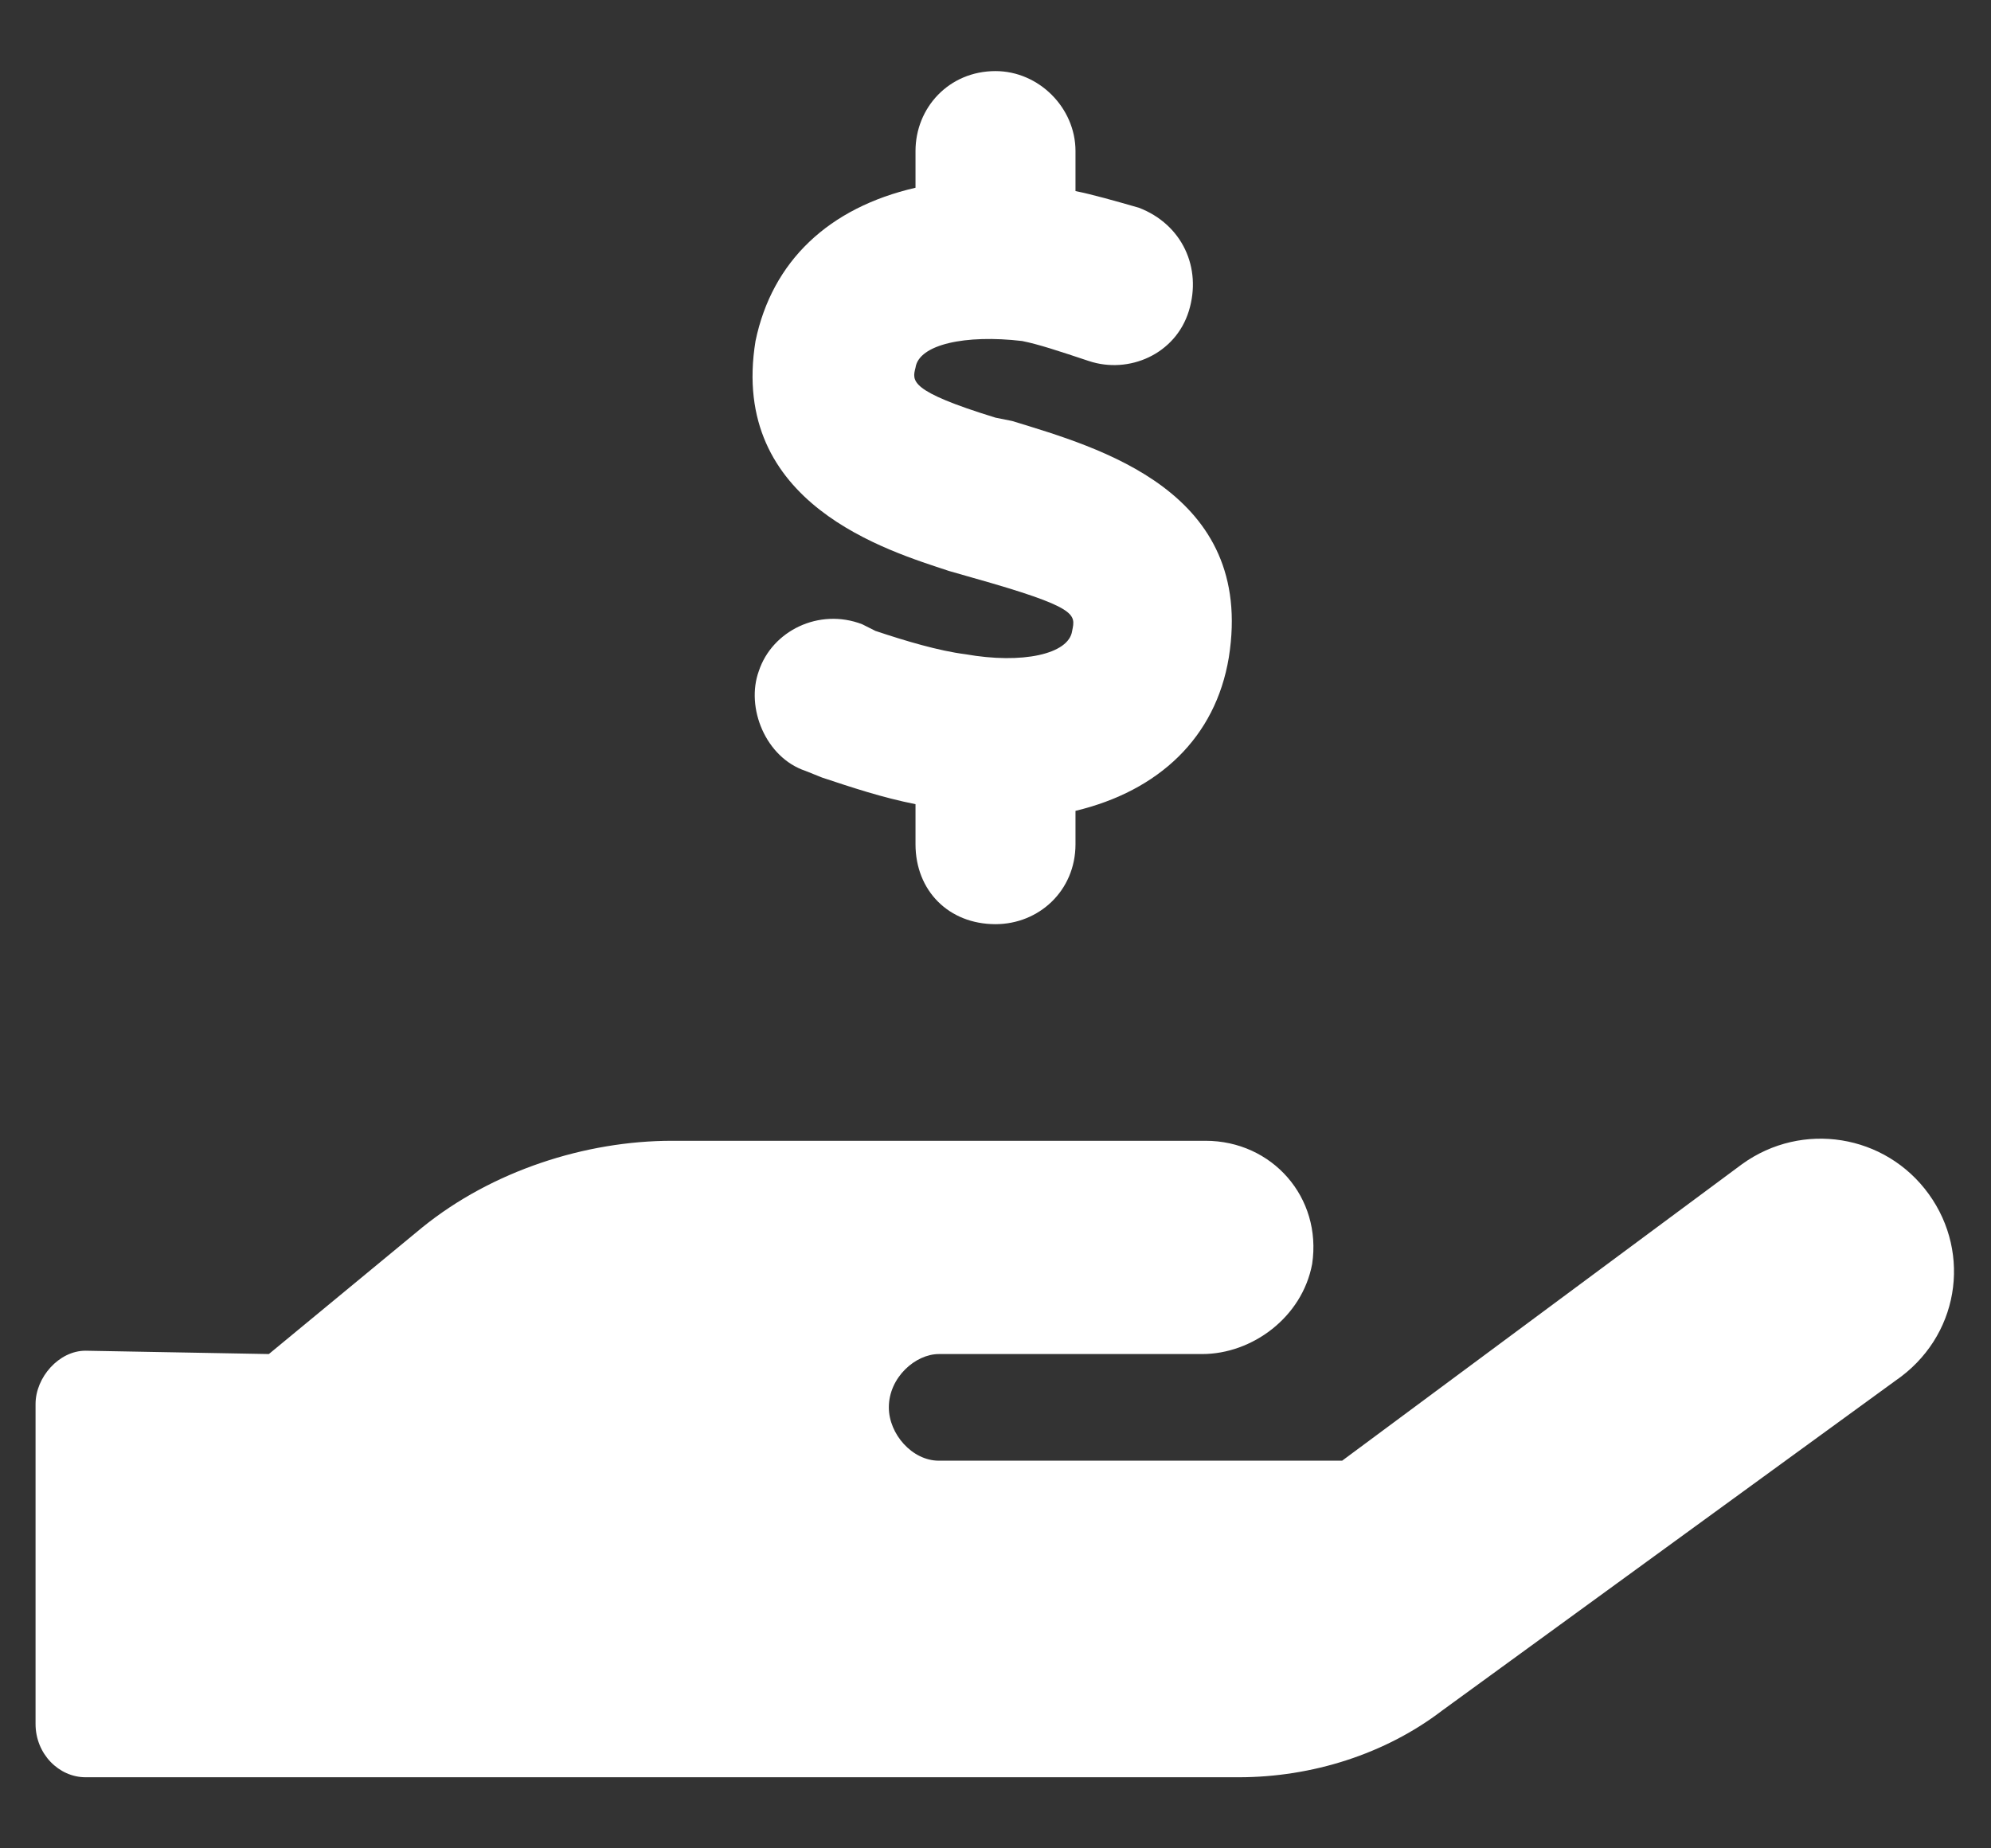 <?xml version="1.0" encoding="UTF-8"?>
<svg xmlns="http://www.w3.org/2000/svg" width="28" height="26" viewBox="0 0 28 26" fill="none">
  <rect x="0" y="0" width="28" height="26" fill="#333333" stroke="none"/>
  <path d="M27.125 16.797C27.734 17.641 27.547 18.812 26.656 19.422L20.281 24.062C19.484 24.672 18.453 25 17.422 25H1.203C0.828 25 0.5 24.672 0.5 24.25V19.75C0.5 19.375 0.828 19 1.203 19L3.781 19.047L5.938 17.266C6.922 16.469 8.234 16.047 9.453 16.047H16.953C17.891 16.047 18.594 16.844 18.453 17.781C18.312 18.531 17.609 19.047 16.906 19.047H13.203C12.875 19.047 12.5 19.375 12.5 19.797C12.5 20.172 12.828 20.547 13.203 20.547H18.875L24.5 16.375C25.344 15.766 26.516 15.953 27.125 16.797ZM13.578 9.203C14.375 9.344 15.031 9.203 15.078 8.875C15.125 8.641 15.172 8.547 13.672 8.125L13.344 8.031C12.5 7.75 10.25 7.094 10.625 4.797C10.859 3.672 11.656 2.922 12.875 2.641V2.125C12.875 1.516 13.344 1 14 1C14.609 1 15.125 1.516 15.125 2.125V2.688C15.359 2.734 15.688 2.828 16.016 2.922C16.625 3.156 16.906 3.766 16.719 4.375C16.531 4.984 15.875 5.266 15.312 5.078C14.891 4.938 14.609 4.844 14.375 4.797C13.578 4.703 12.922 4.844 12.875 5.172C12.828 5.359 12.781 5.5 14 5.875L14.234 5.922C15.453 6.297 17.656 6.906 17.281 9.25C17.094 10.375 16.297 11.125 15.125 11.406V11.875C15.125 12.531 14.609 13 14 13C13.344 13 12.875 12.531 12.875 11.875V11.312C12.406 11.219 11.984 11.078 11.562 10.938L11.328 10.844C10.766 10.656 10.484 9.953 10.672 9.438C10.859 8.875 11.516 8.547 12.125 8.781L12.312 8.875C12.734 9.016 13.203 9.156 13.578 9.203Z" fill="white"></path>
</svg>

